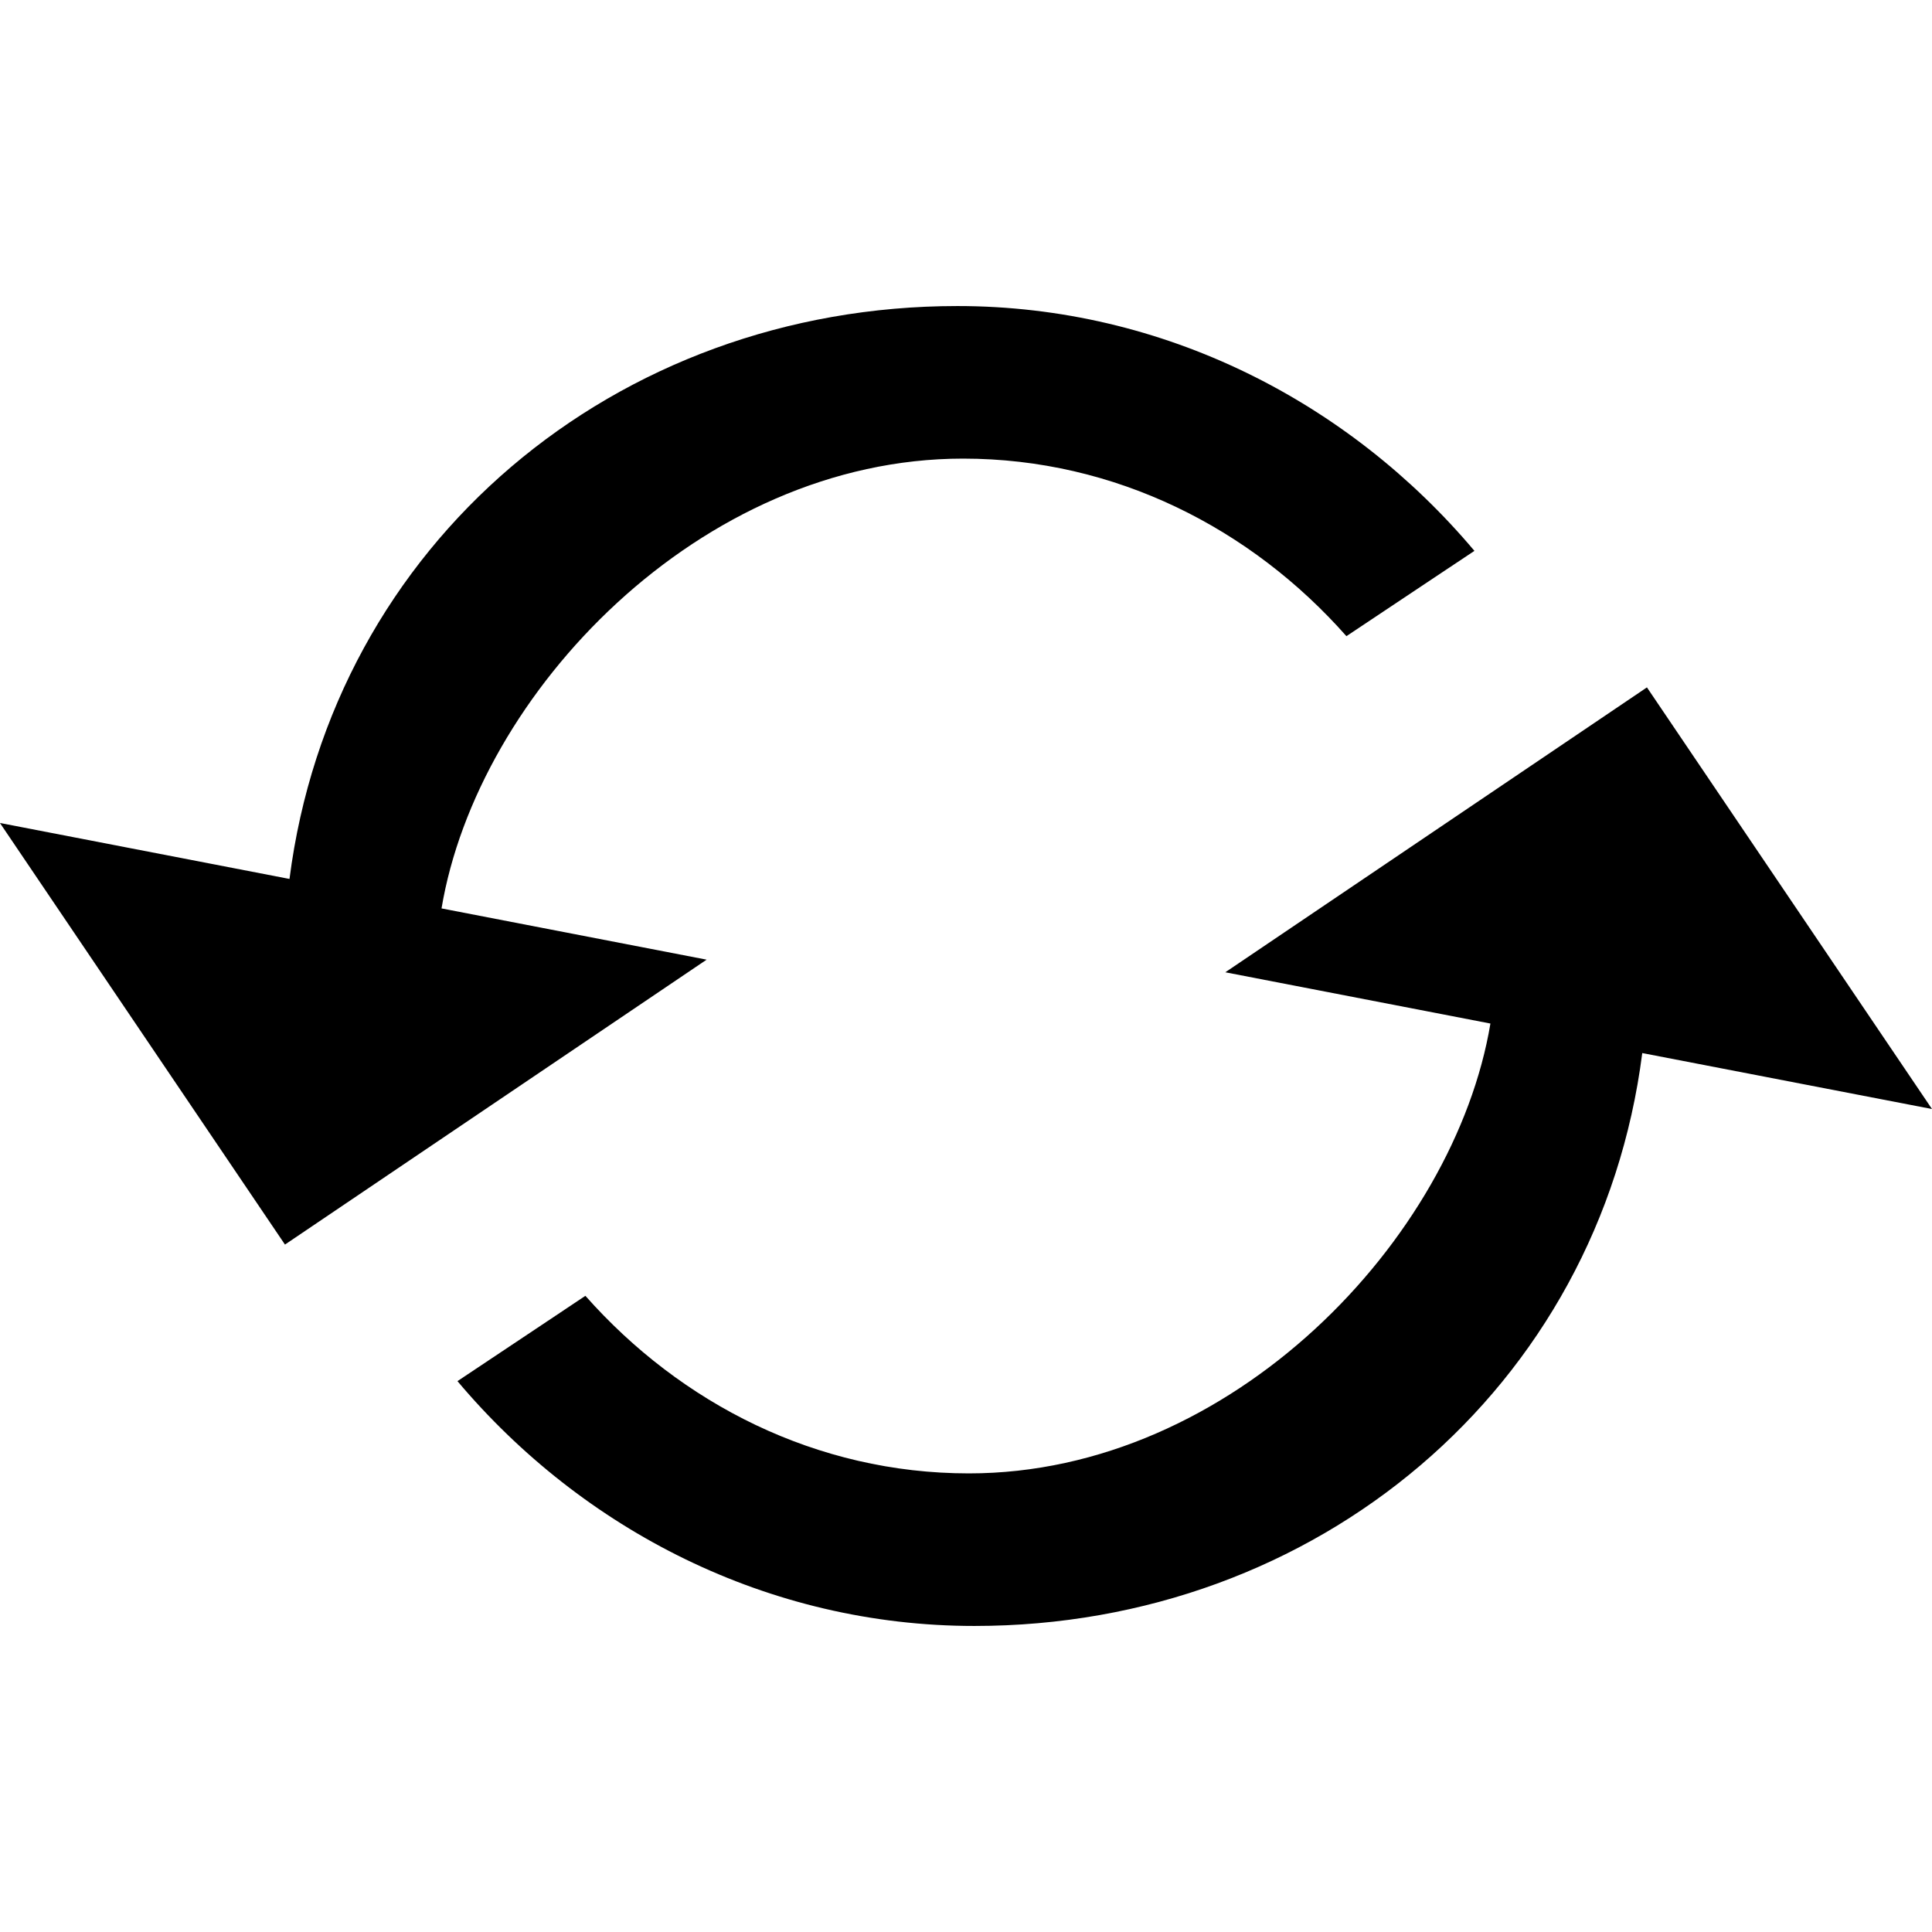 <?xml version="1.0" encoding="utf-8"?>
<!DOCTYPE svg PUBLIC "-//W3C//DTD SVG 1.1//EN" "http://www.w3.org/Graphics/SVG/1.1/DTD/svg11.dtd">
<svg version="1.1" xmlns="http://www.w3.org/2000/svg" xmlns:xlink="http://www.w3.org/1999/xlink" width="32" height="32" viewBox="0 0 32 32">

	<path d="M7.313 15.047c0.596-3.564 4.28-7.451 8.639-7.451 2.521 0 4.773 1.157 6.349 2.941l2.12-1.413c-2.071-2.46-5.143-4.055-8.563-4.055-5.667 0-10.352 3.937-11.063 9.489l-4.796-0.927 4.721 6.983 6.984-4.719-4.392-0.849zM27.279 11.385l-6.984 4.719 4.391 0.849c-0.595 3.564-4.28 7.452-8.639 7.451-2.523 0-4.773-1.157-6.351-2.941l-2.119 1.413c2.071 2.46 5.143 4.055 8.563 4.055 5.665 0 10.352-3.937 11.061-9.489l4.799 0.927-4.721-6.983z"></path>
</svg>

